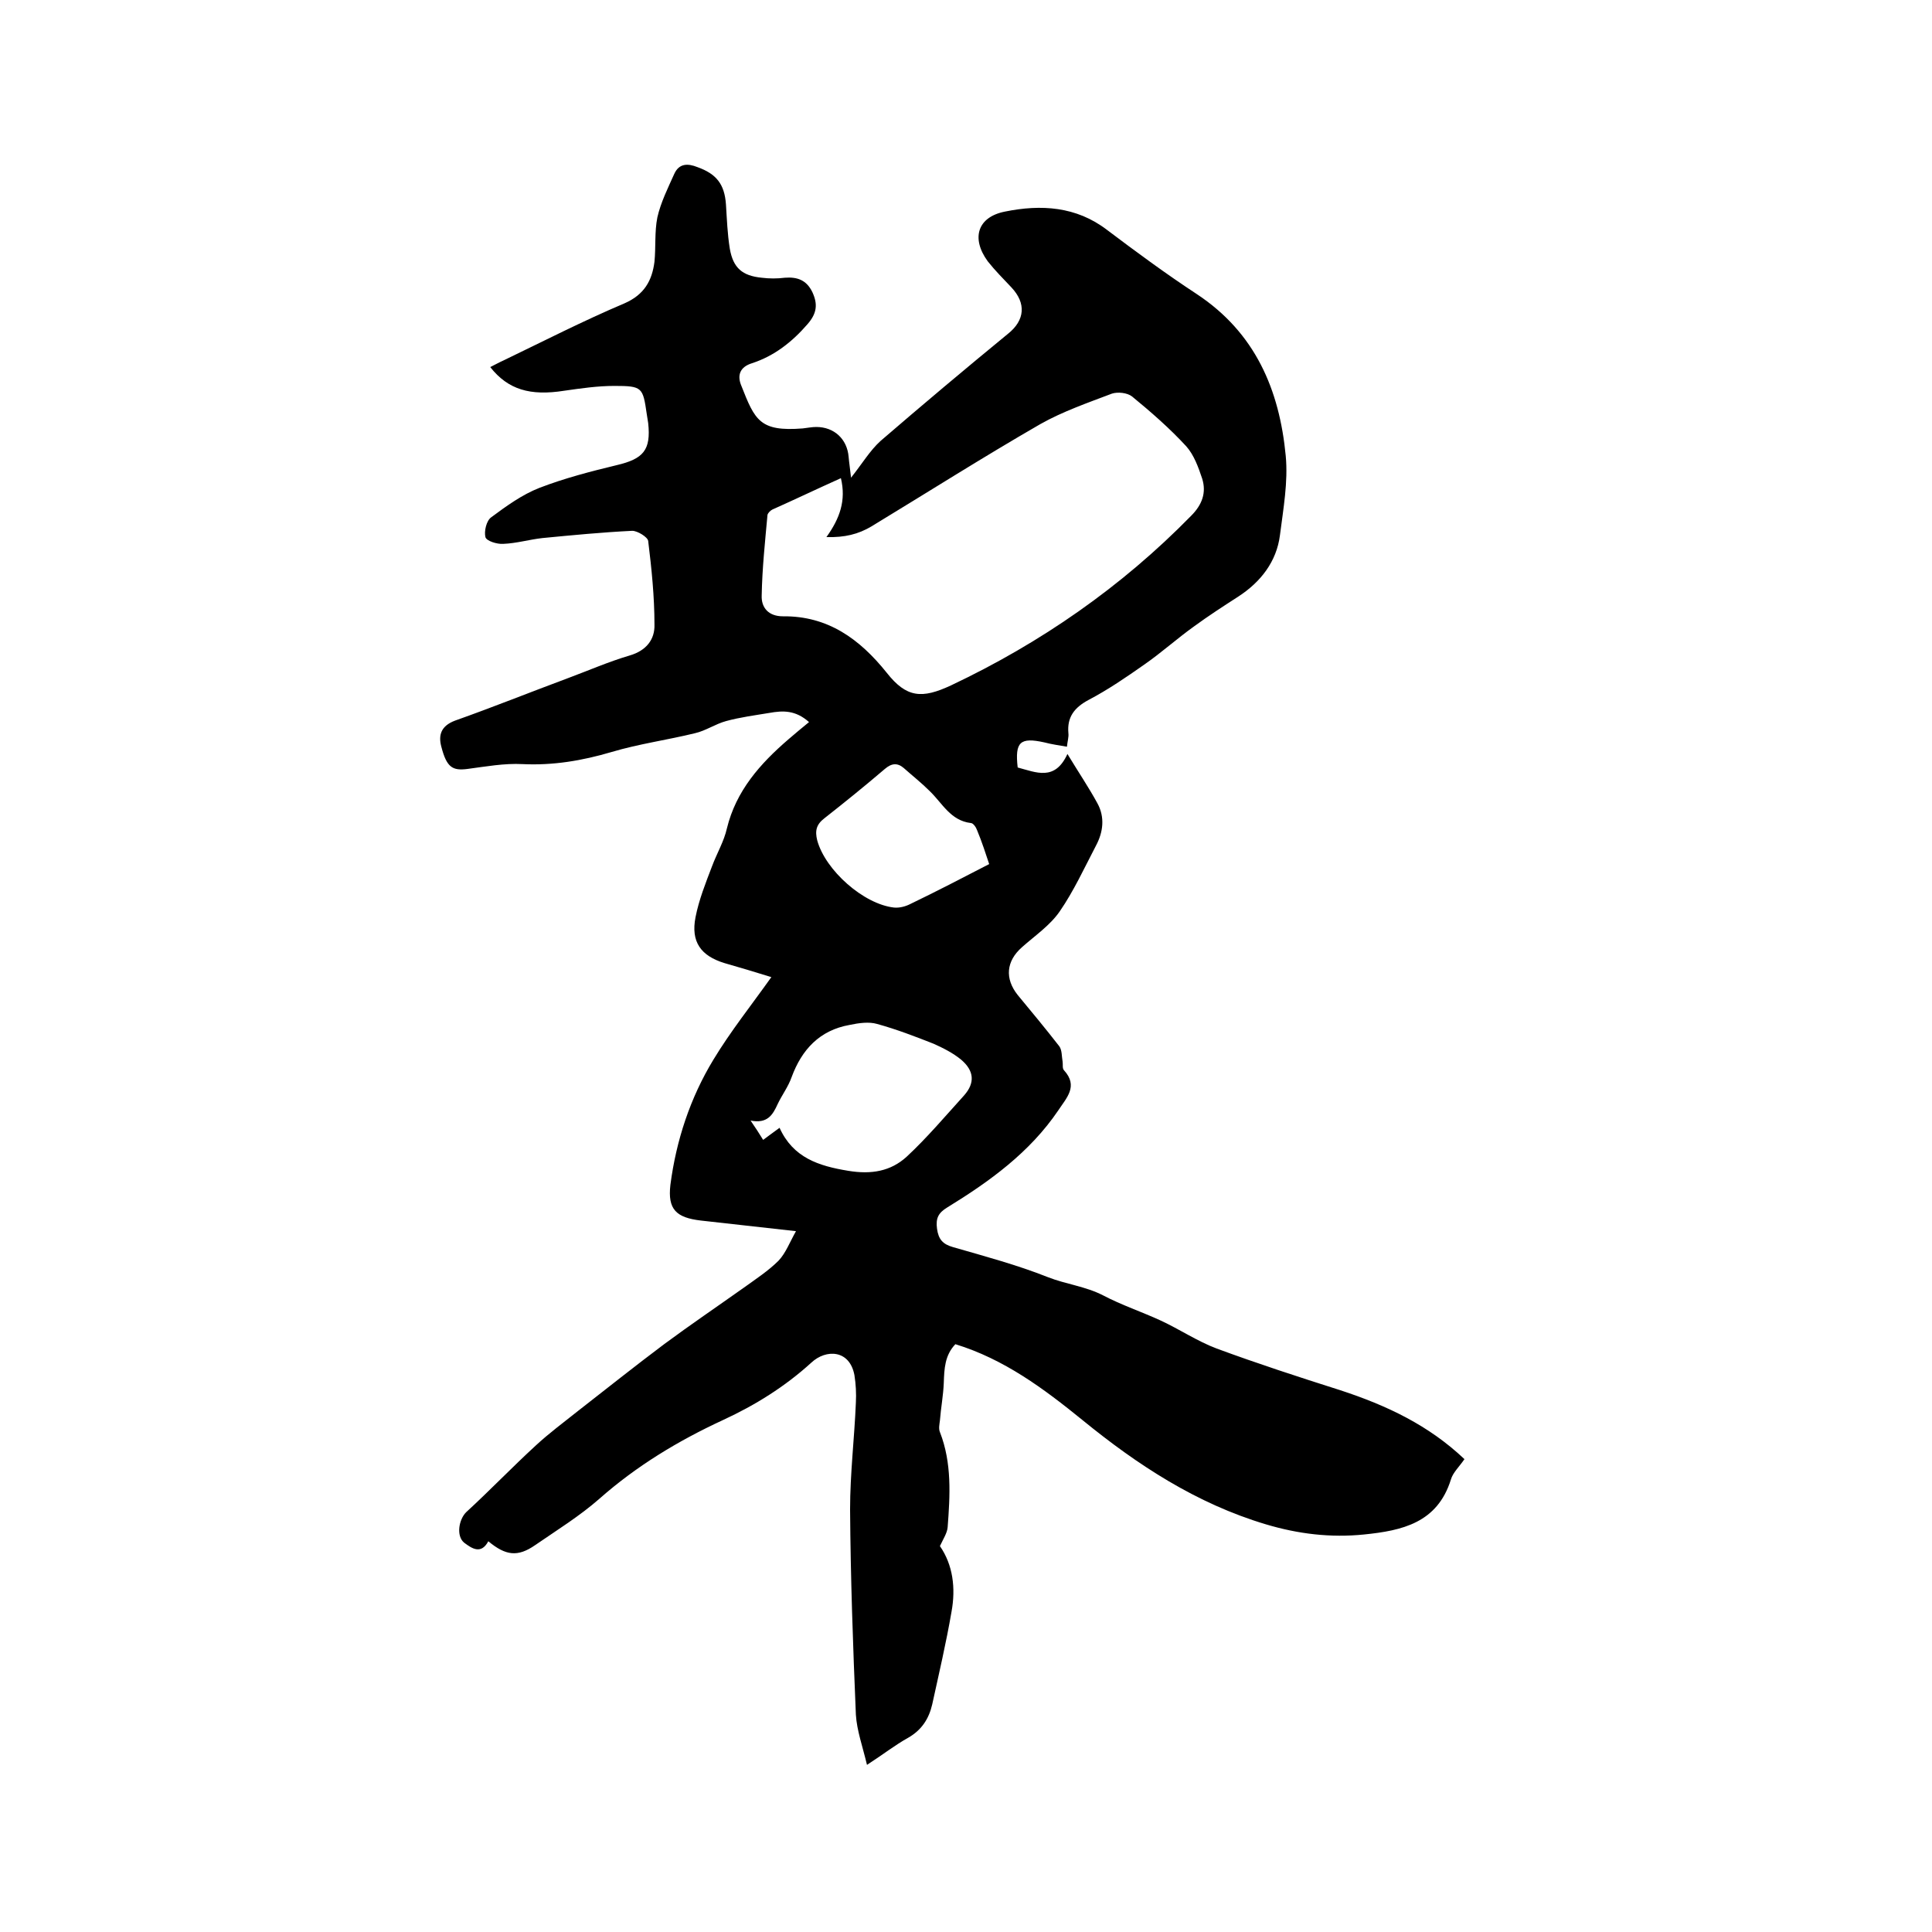 <svg enable-background="new 0 0 400 400" viewBox="0 0 400 400" xmlns="http://www.w3.org/2000/svg"><path d="m303.2 302.1c-1.1 1.6-2.4 2.8-2.8 4.2-2.8 9-10.1 10.6-18 11.4-6.9.7-13.6-.1-20.3-2.1-14.4-4.3-26.6-12.3-38-21.6-8-6.5-16.2-12.6-26.3-15.7-2.2 2.3-2.3 5.1-2.4 8-.1 2.6-.6 5.2-.8 7.8-.1.8-.3 1.7 0 2.4 2.5 6.4 2.1 13.1 1.6 19.7-.1 1.2-.9 2.4-1.6 3.9 2.7 3.9 3.3 8.7 2.4 13.6-1.1 6.4-2.6 12.8-4 19.2-.7 3-2.2 5.3-5 6.9-2.7 1.5-5.1 3.4-8.5 5.6-.9-3.8-2.1-7.1-2.3-10.4-.6-14.2-1.1-28.3-1.2-42.5 0-7.4.9-14.8 1.2-22.1.1-1.9 0-3.8-.3-5.7-1-5.3-5.9-5.4-8.9-2.6-5.5 5-11.6 8.8-18.3 11.9-9.3 4.3-17.9 9.5-25.6 16.3-4.1 3.6-8.8 6.5-13.3 9.6-3.6 2.5-6.1 2.2-9.7-.8-1.5 2.8-3.4 1.5-5 .3-1.7-1.4-1.1-4.8.4-6.3 4.9-4.5 9.5-9.3 14.4-13.8 2.8-2.6 5.8-4.8 8.8-7.2 5.9-4.6 11.8-9.3 17.8-13.8 5.4-4 11-7.8 16.5-11.7 2.5-1.8 5.1-3.5 7.2-5.6 1.5-1.6 2.3-3.8 3.6-6.1-7.1-.8-13.4-1.5-19.7-2.2-5.1-.6-6.9-2.3-6.3-7.4 1.2-9.2 4.1-18 8.9-25.9 3.5-5.8 7.8-11.2 12-17.1-3.5-1.1-6.6-2-9.7-2.9-4.9-1.5-7-4.4-6-9.5.7-3.6 2.1-7.1 3.4-10.5 1-2.7 2.5-5.2 3.1-7.9 1.9-7.8 6.9-13.4 12.7-18.4 1.4-1.2 2.7-2.3 4.3-3.6-2.8-2.5-5.4-2.4-8.2-1.9-3 .5-6.1.9-9 1.7-2.2.6-4.2 2-6.4 2.5-5.7 1.4-11.6 2.2-17.3 3.9-6.1 1.8-12.1 2.8-18.4 2.5-3.8-.2-7.6.5-11.4 1-3.1.4-4.3-.3-5.4-4.5-.7-2.5-.1-4.4 2.8-5.5 7.9-2.8 15.6-5.9 23.4-8.8 4.3-1.6 8.4-3.4 12.8-4.7 3.4-1 5.2-3.3 5.1-6.4 0-5.8-.6-11.6-1.3-17.3-.1-.8-2.2-2.1-3.3-2.1-6.2.3-12.4.9-18.6 1.5-2.7.3-5.4 1.1-8.1 1.2-1.3.1-3.5-.6-3.7-1.4-.3-1.2.2-3.4 1.2-4.1 3.1-2.3 6.4-4.7 10-6.1 5.2-2 10.6-3.4 16-4.7 5.5-1.3 7.1-3.1 6.5-8.7-.1-.6-.2-1.3-.3-1.9-.8-5.5-.9-5.8-6.7-5.8-3.5 0-6.9.5-10.4 1-7 1.1-11.6-.2-15.3-4.9 1-.5 1.9-1 2.8-1.4 8.3-4 16.5-8.2 25-11.8 4.1-1.8 5.7-4.7 6.2-8.6.3-3 0-6.2.6-9.2.7-3.1 2.2-6.1 3.5-9 1-2.2 2.8-2.2 4.8-1.4 3.9 1.4 5.6 3.5 5.9 7.7.2 3.1.3 6.1.8 9.2.7 4 2.6 5.6 6.6 6 1.6.2 3.2.2 4.8 0 2.6-.2 4.5.5 5.7 3 1.1 2.4 1 4.3-1 6.6-3.2 3.7-6.9 6.6-11.5 8.1-2.6.8-3.1 2.6-2.2 4.7 2.8 7.1 3.8 9.5 12.7 8.8.9-.1 1.9-.3 2.8-.3 3.7 0 6.4 2.5 6.7 6.2.1 1.2.3 2.4.5 4.3 2.3-2.9 3.9-5.6 6.1-7.6 8.7-7.5 17.5-14.9 26.4-22.2 3.5-2.8 3.8-6.3.7-9.6-1.7-1.8-3.4-3.5-4.9-5.4-3.5-4.8-2.1-9.2 3.6-10.3 7.4-1.5 14.7-1.1 21.1 3.8 6.1 4.6 12.2 9.1 18.6 13.3 12.1 8 17.1 19.8 18.4 33.5.5 5.4-.5 10.9-1.2 16.4s-4 9.7-8.6 12.7c-3.1 2-6.2 4-9.2 6.2-3.5 2.5-6.7 5.4-10.3 7.9-3.7 2.6-7.5 5.2-11.5 7.3-3 1.6-4.5 3.6-4.2 6.9.1.8-.2 1.7-.3 2.8-1.7-.3-3.2-.5-4.7-.9-5-1.1-6.1-.1-5.5 5.2 3.8 1 7.7 2.9 10.3-2.8 2.3 3.8 4.4 6.9 6.2 10.2 1.6 2.9 1.2 6-.3 8.8-2.4 4.6-4.6 9.4-7.5 13.6-2 2.9-5.1 5-7.8 7.4-3.3 2.9-3.6 6.5-.9 9.9 2.9 3.5 5.8 7 8.6 10.6.6.8.5 2.1.7 3.2.1.6-.1 1.4.3 1.8 3 3.3.5 5.7-1.2 8.3-5.9 8.7-14.2 14.7-23 20.1-1.8 1.1-2.4 2.2-2.1 4.4s1.2 3.2 3.3 3.8c6.6 1.9 13.3 3.7 19.6 6.2 3.8 1.5 7.8 1.9 11.5 3.8 3.8 2 8 3.4 11.9 5.2s7.6 4.3 11.6 5.8c8.4 3.1 17 5.9 25.5 8.6 9.8 3.2 18.4 7.3 25.8 14.3zm-129.1-203.1c-4.9 2.2-9.5 4.4-14.2 6.5-.4.2-.9.7-1 1.1-.5 5.5-1.1 11.1-1.2 16.7-.1 2.5 1.4 4.3 4.4 4.3 9.3-.1 15.9 4.7 21.5 11.7 4.1 5.2 7.3 5.4 13.3 2.6 18.6-8.8 35.3-20.4 49.7-35.1 2.3-2.3 3.2-4.8 2.3-7.7-.8-2.4-1.7-4.9-3.3-6.7-3.4-3.7-7.3-7.1-11.2-10.3-1-.8-3-1-4.2-.6-5 1.9-10.2 3.7-14.8 6.3-11.8 6.8-23.3 14.1-35 21.2-2.7 1.6-5.5 2.3-9.3 2.2 2.8-3.9 4.1-7.6 3-12.2zm-12.7 134.5c2.8 6.2 8.1 7.9 14.2 8.9 4.8.8 8.8.1 12.1-2.9 4.2-3.9 8-8.4 11.9-12.7 2.3-2.6 2.1-5.1-.6-7.4-1.7-1.4-3.7-2.4-5.7-3.3-3.8-1.5-7.7-3-11.7-4.1-1.7-.5-3.8-.2-5.7.2-6.2 1.1-9.9 5.1-12 10.8-.7 2-2 3.7-2.9 5.6-1 2.2-2.1 4.1-5.6 3.4 1.1 1.6 1.8 2.7 2.6 4 1.1-.8 2-1.5 3.4-2.5zm43.4-54.6c-.7-2.1-1.5-4.6-2.5-7-.2-.6-.8-1.5-1.3-1.5-4.2-.5-5.9-4.1-8.5-6.6-1.7-1.7-3.6-3.2-5.4-4.8-1.3-1.1-2.5-1-3.9.2-4.1 3.5-8.3 6.9-12.5 10.2-1.7 1.3-2 2.6-1.5 4.6 1.7 6.2 9.6 13.2 15.9 13.9 1.1.1 2.3-.2 3.3-.7 5.4-2.6 10.6-5.3 16.4-8.3z"/></svg>